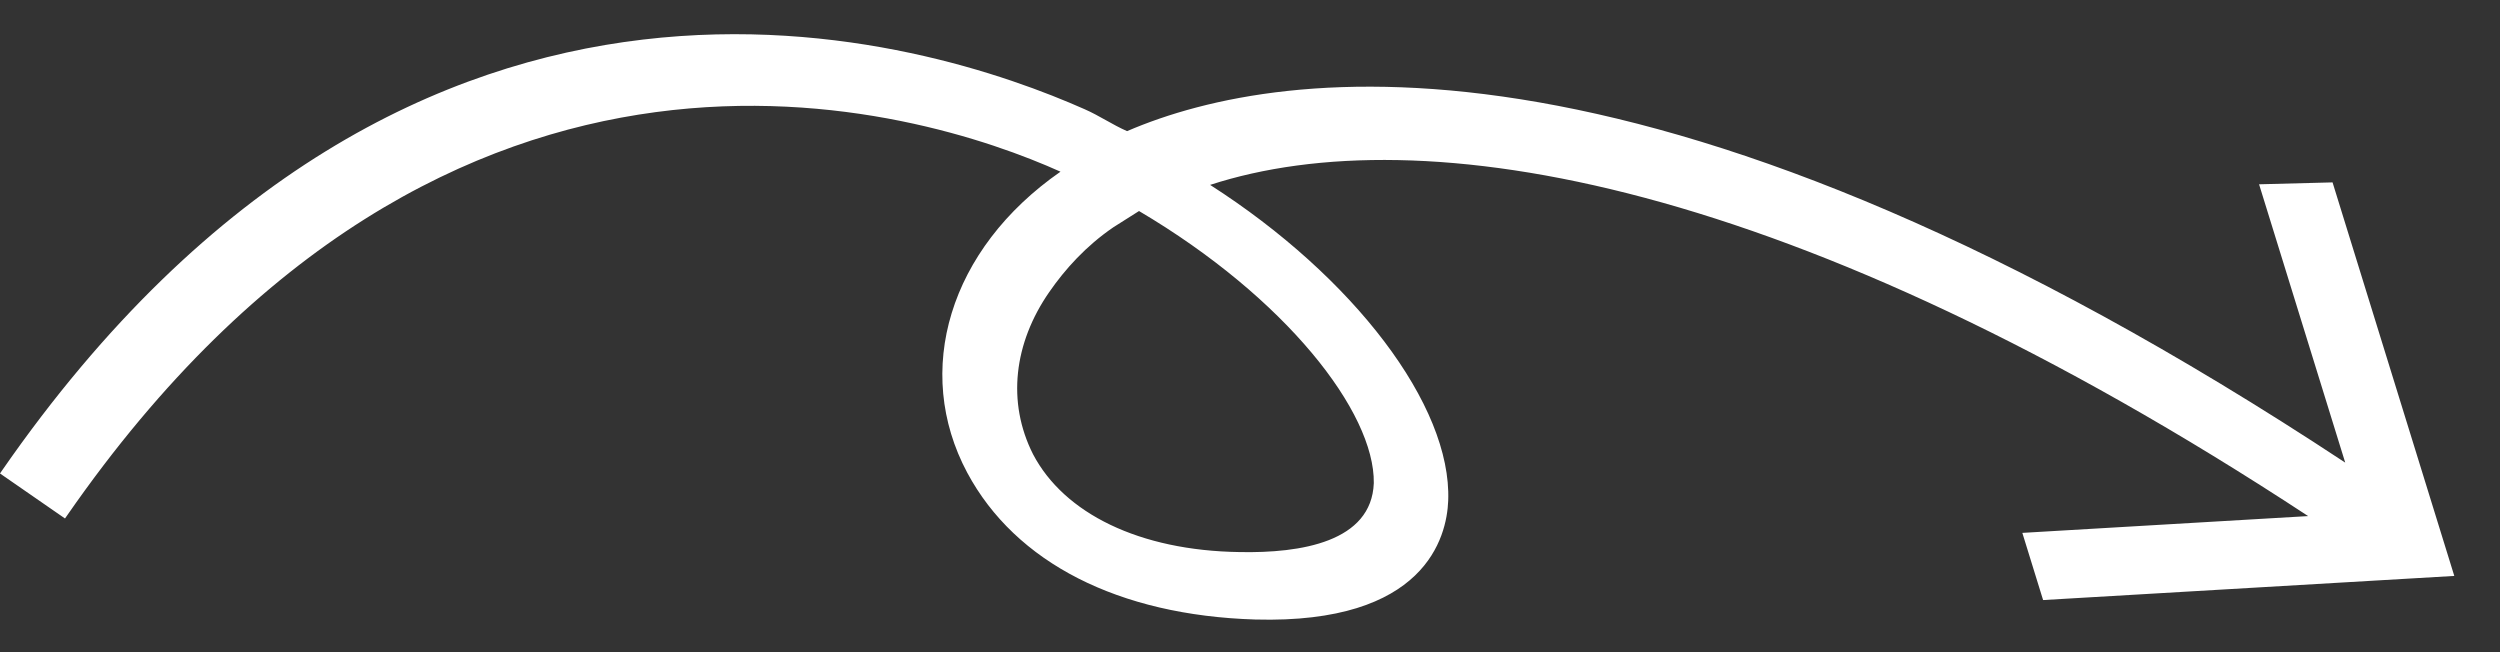 <svg width="46" height="12" viewBox="0 0 46 12" fill="none" xmlns="http://www.w3.org/2000/svg">
<rect x="0" y="0" width="46" height="12" fill="#333333" stroke="none"/>
<path d="M41.567 3.391L43.152 8.512C30.58 0.216 23.64 1.164 20.738 2.413C20.467 2.294 20.228 2.128 19.956 2.009C17.18 0.779 7.696 -2.394 0.032 8.665L0 8.712L1.196 9.54L1.228 9.494C8.308 -0.722 16.949 2.006 19.513 3.159C17.464 4.583 16.796 6.825 17.798 8.699C18.686 10.355 20.582 11.322 23.096 11.399C26.223 11.485 26.621 9.888 26.647 9.213C26.714 7.456 24.901 5.09 22.266 3.402C26.149 2.14 32.98 3.267 42.47 9.496L37.211 9.805L37.593 11.041L45.159 10.597L42.919 3.356L41.567 3.391ZM25.278 8.889C25.237 9.97 23.94 10.181 22.806 10.158C20.965 10.131 19.58 9.448 19.008 8.358C18.523 7.398 18.656 6.311 19.306 5.374C19.598 4.952 19.983 4.525 20.487 4.181C20.644 4.082 20.801 3.983 20.958 3.883C23.659 5.478 25.297 7.584 25.278 8.889Z" fill="white"/>
</svg>
